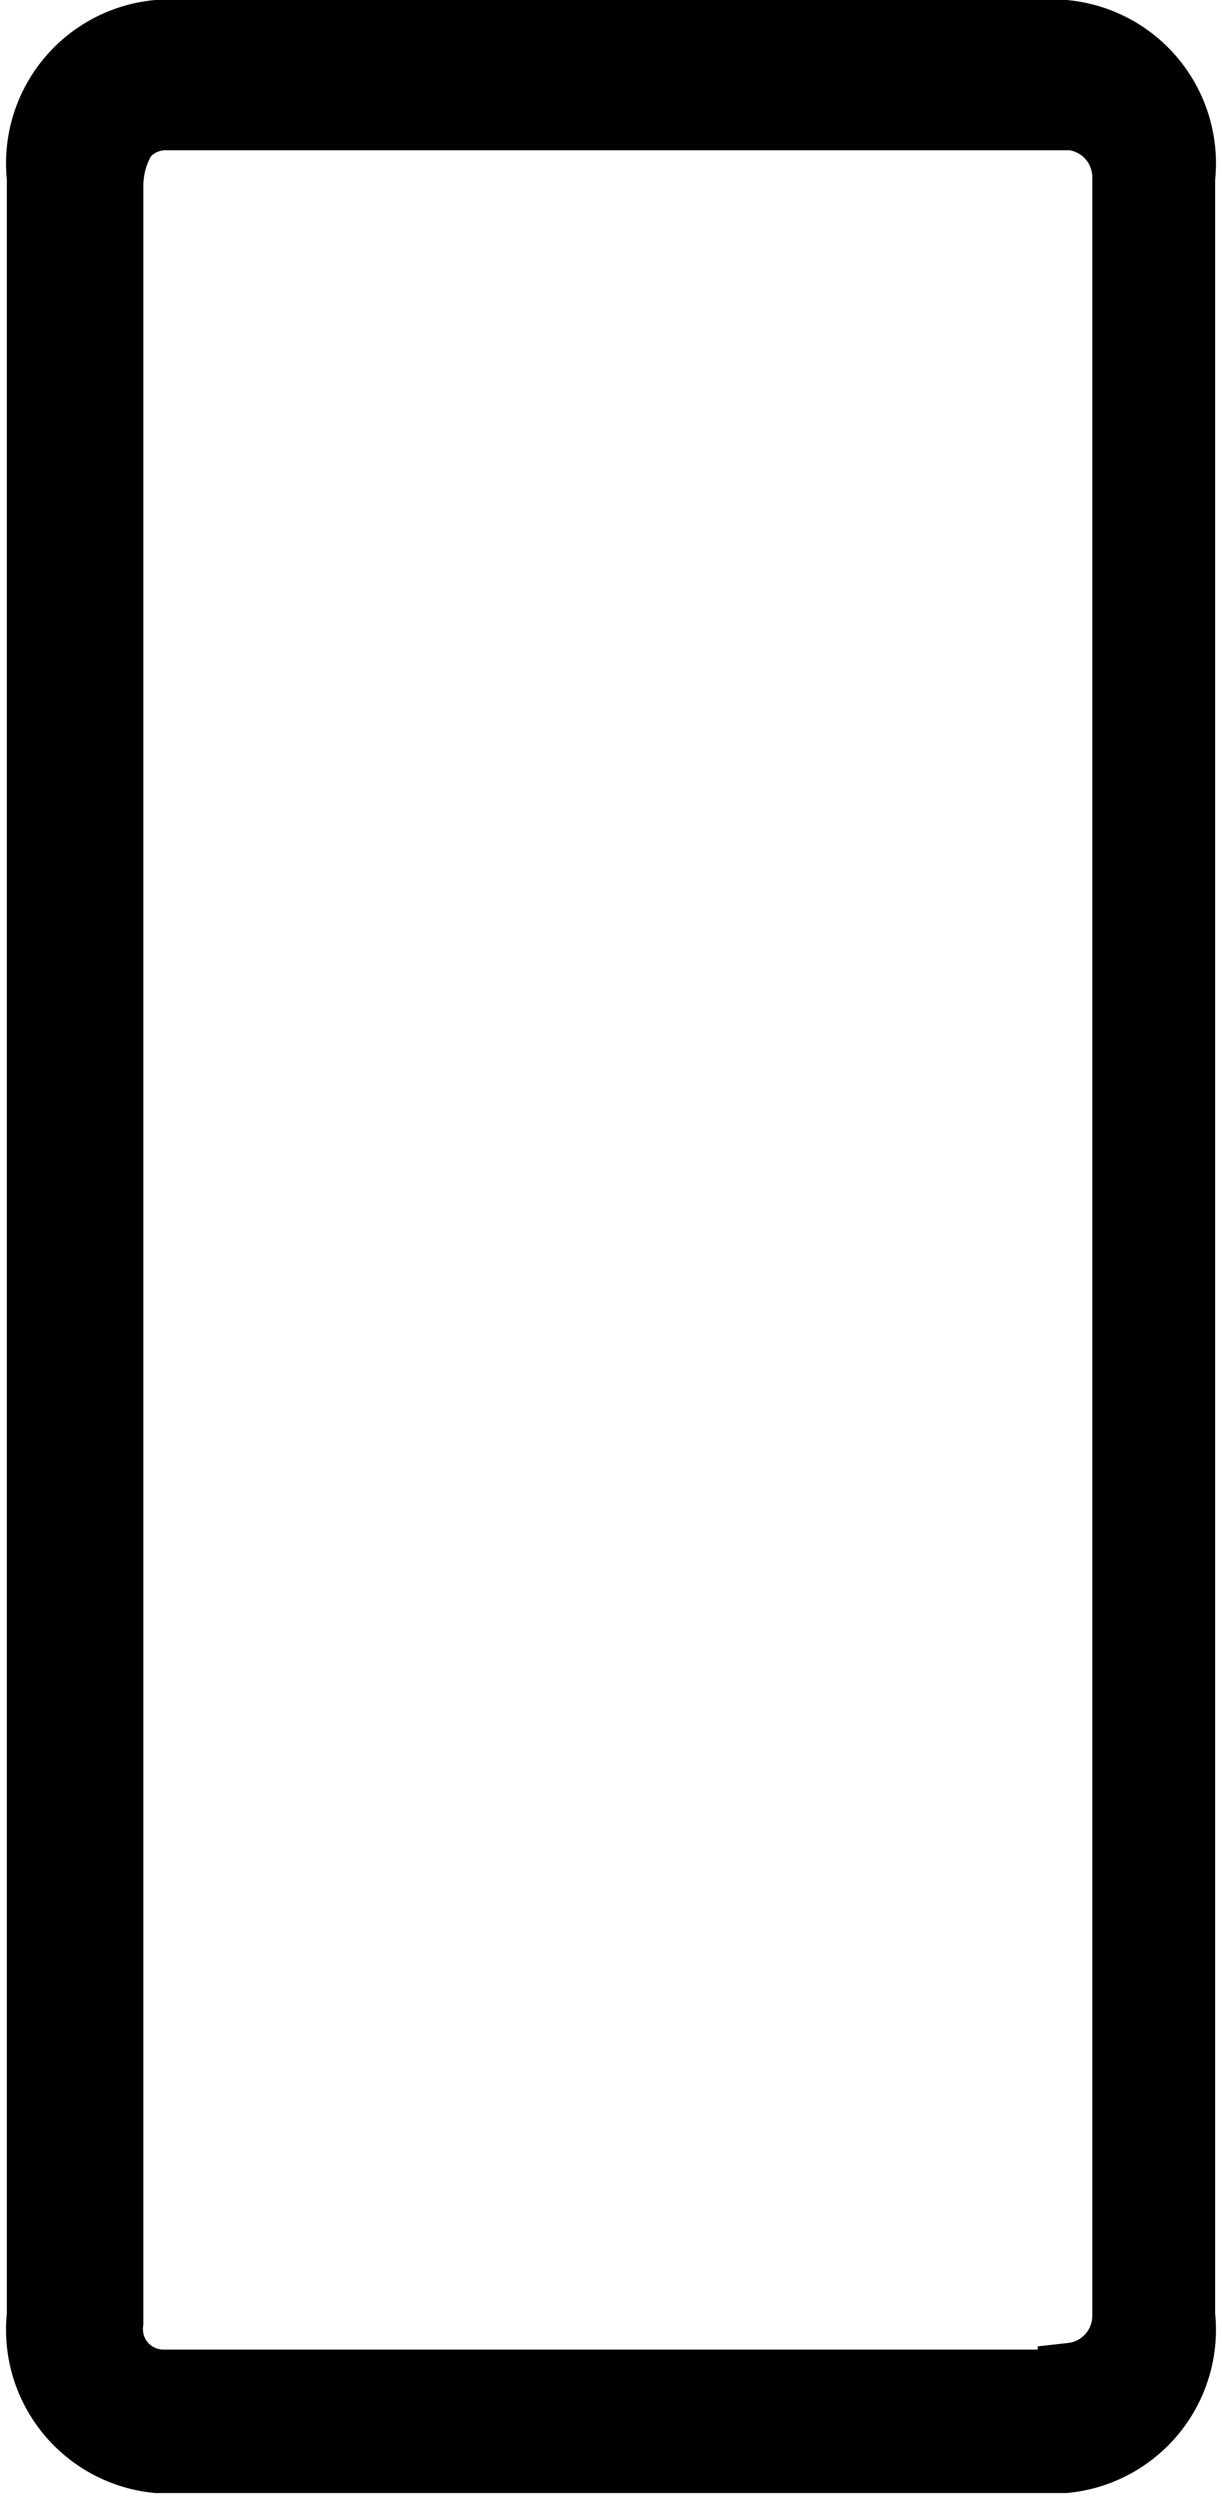 <svg id="Vrstva_1" data-name="Vrstva 1" xmlns="http://www.w3.org/2000/svg" viewBox="0 0 17.9 36.6"><defs><style>.cls-1{stroke:#000;stroke-miterlimit:10;}</style></defs><title>MODEL</title><path class="cls-1" d="M2.3.5H15.6a1.9,1.9,0,0,1,1.7,2.1V33.9A1.9,1.9,0,0,1,15.6,36H2.3A1.9,1.9,0,0,1,.6,33.9V2.6A1.9,1.9,0,0,1,2.3.5ZM15.7,34.8a.9.9,0,0,0,.8-.9V2.6a.9.9,0,0,0-.8-.9H2.4a.8.8,0,0,0-.6.3,1.4,1.4,0,0,0-.2.7V34a.8.8,0,0,0,.8.9H15.7Z"/></svg>